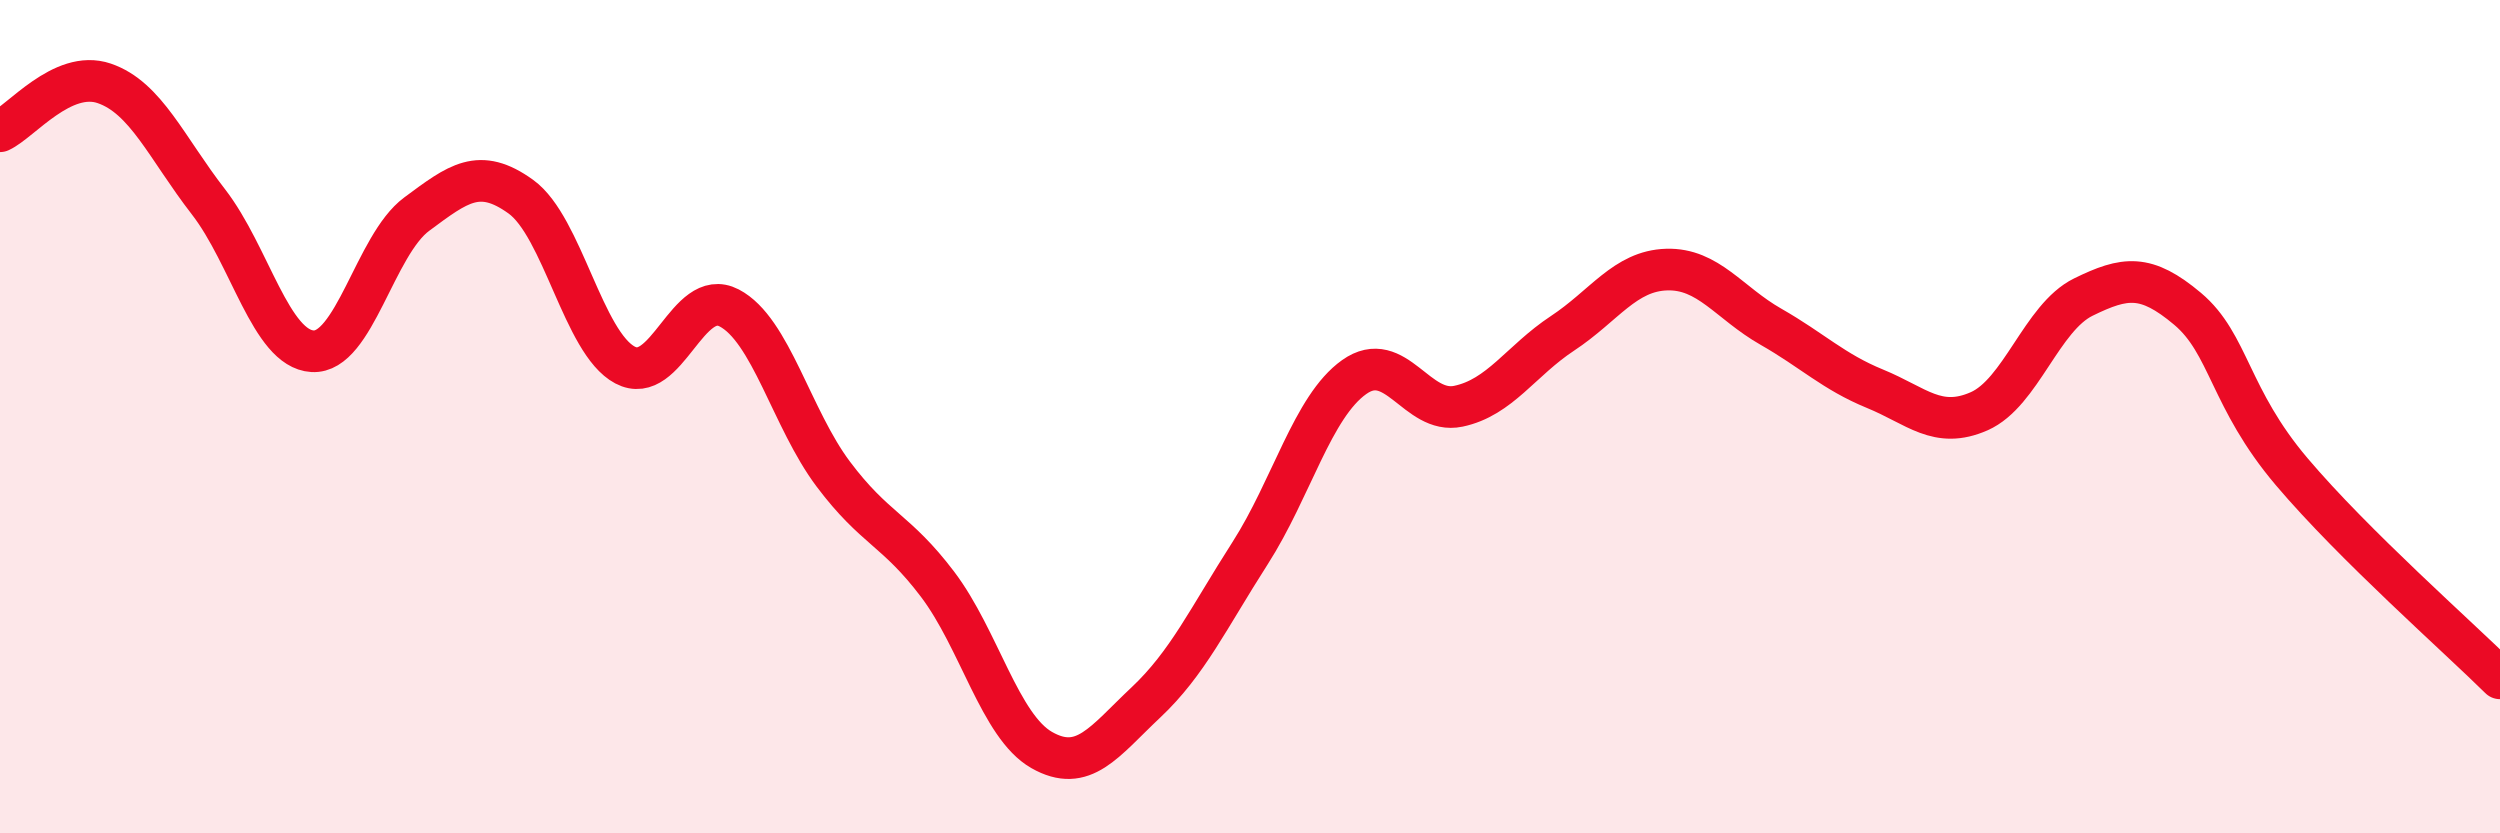 
    <svg width="60" height="20" viewBox="0 0 60 20" xmlns="http://www.w3.org/2000/svg">
      <path
        d="M 0,3.15 C 0.5,2.92 1.5,1.66 2.5,2 C 3.5,2.34 4,3.55 5,4.84 C 6,6.13 6.5,8.37 7.5,8.43 C 8.5,8.49 9,5.88 10,5.14 C 11,4.4 11.5,4 12.5,4.72 C 13.5,5.44 14,8.23 15,8.76 C 16,9.29 16.5,6.87 17.5,7.39 C 18.5,7.91 19,10.05 20,11.38 C 21,12.71 21.5,12.7 22.5,14.02 C 23.5,15.34 24,17.43 25,18 C 26,18.57 26.5,17.8 27.5,16.86 C 28.5,15.92 29,14.84 30,13.28 C 31,11.72 31.5,9.76 32.5,9.05 C 33.5,8.34 34,9.96 35,9.75 C 36,9.54 36.5,8.66 37.5,8 C 38.5,7.34 39,6.5 40,6.47 C 41,6.44 41.5,7.27 42.5,7.84 C 43.5,8.41 44,8.92 45,9.33 C 46,9.74 46.5,10.31 47.5,9.87 C 48.5,9.43 49,7.62 50,7.13 C 51,6.64 51.5,6.57 52.5,7.41 C 53.5,8.25 53.5,9.55 55,11.32 C 56.5,13.09 59,15.29 60,16.28L60 20L0 20Z"
        fill="#EB0A25"
        opacity="0.1"
        stroke-linecap="round"
        stroke-linejoin="round"
      />
      <path
        d="M 0,3.15 C 0.5,2.92 1.5,1.66 2.5,2 C 3.5,2.34 4,3.55 5,4.84 C 6,6.13 6.5,8.37 7.5,8.43 C 8.5,8.49 9,5.88 10,5.14 C 11,4.4 11.5,4 12.5,4.72 C 13.5,5.44 14,8.23 15,8.76 C 16,9.29 16.5,6.87 17.5,7.39 C 18.5,7.91 19,10.05 20,11.38 C 21,12.71 21.5,12.7 22.5,14.02 C 23.5,15.34 24,17.43 25,18 C 26,18.57 26.5,17.8 27.5,16.86 C 28.5,15.92 29,14.84 30,13.28 C 31,11.72 31.5,9.76 32.5,9.05 C 33.5,8.34 34,9.96 35,9.75 C 36,9.54 36.5,8.66 37.5,8 C 38.5,7.34 39,6.5 40,6.47 C 41,6.44 41.5,7.27 42.5,7.84 C 43.5,8.41 44,8.92 45,9.33 C 46,9.74 46.5,10.31 47.5,9.87 C 48.5,9.43 49,7.62 50,7.13 C 51,6.64 51.5,6.57 52.5,7.41 C 53.5,8.25 53.5,9.55 55,11.32 C 56.5,13.09 59,15.29 60,16.28"
        stroke="#EB0A25"
        stroke-width="1"
        fill="none"
        stroke-linecap="round"
        stroke-linejoin="round"
      />
    </svg>
  